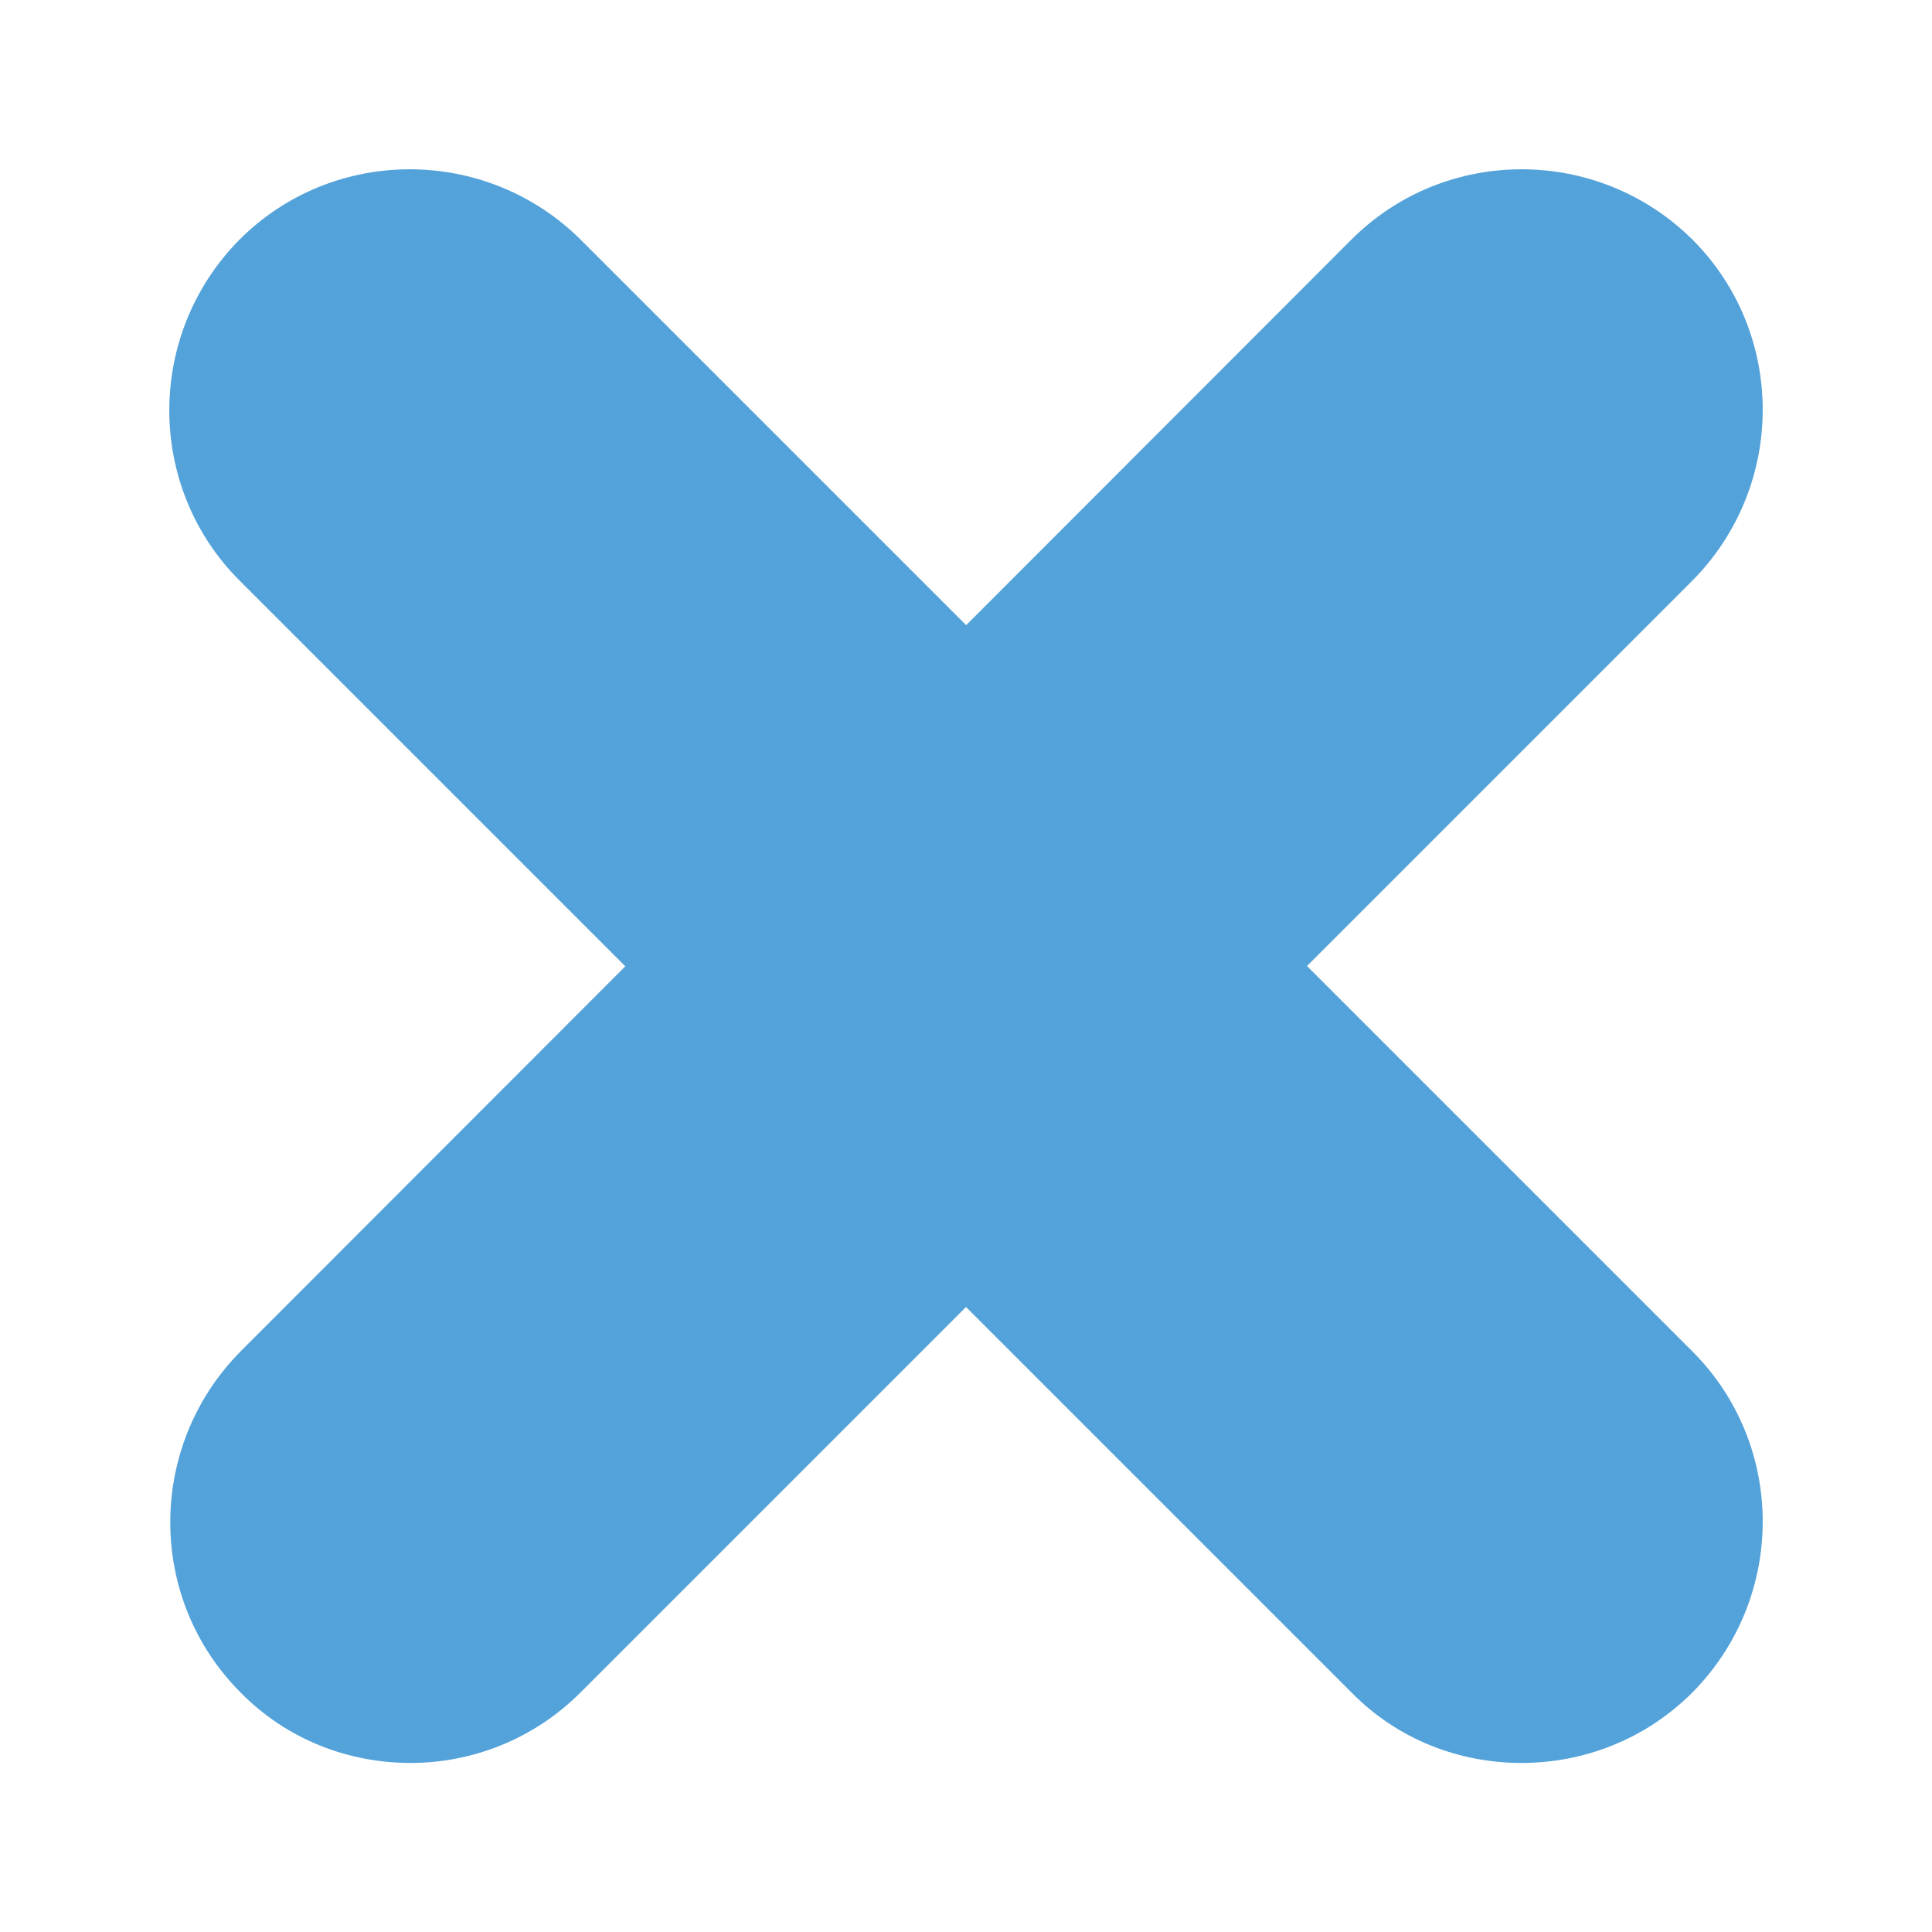 <?xml version="1.0" encoding="UTF-8"?> <!-- Generator: Adobe Illustrator 23.0.1, SVG Export Plug-In . SVG Version: 6.00 Build 0) --> <svg xmlns="http://www.w3.org/2000/svg" xmlns:xlink="http://www.w3.org/1999/xlink" id="Layer_1" x="0px" y="0px" viewBox="0 0 200 200" style="enable-background:new 0 0 200 200;" xml:space="preserve"> <style type="text/css"> .st0{fill:#53A2DA;} </style> <g> <path class="st0" d="M42.5,182.5c-6.4,0-12.8-2.4-17.6-7.3c-9.7-9.7-9.7-25.5,0-35.3L139.9,24.8c9.7-9.7,25.5-9.7,35.3,0 c9.7,9.7,9.7,25.5,0,35.3L60.1,175.2C55.2,180.1,48.8,182.5,42.5,182.5z"></path> <path class="st0" d="M157.5,182.5c-6.4,0-12.8-2.4-17.6-7.3L24.8,60.1c-9.7-9.7-9.7-25.5,0-35.3c9.7-9.7,25.5-9.7,35.3,0 l115.1,115.1c9.7,9.7,9.7,25.5,0,35.3C170.3,180.1,163.9,182.5,157.5,182.5z"></path> </g> </svg> 